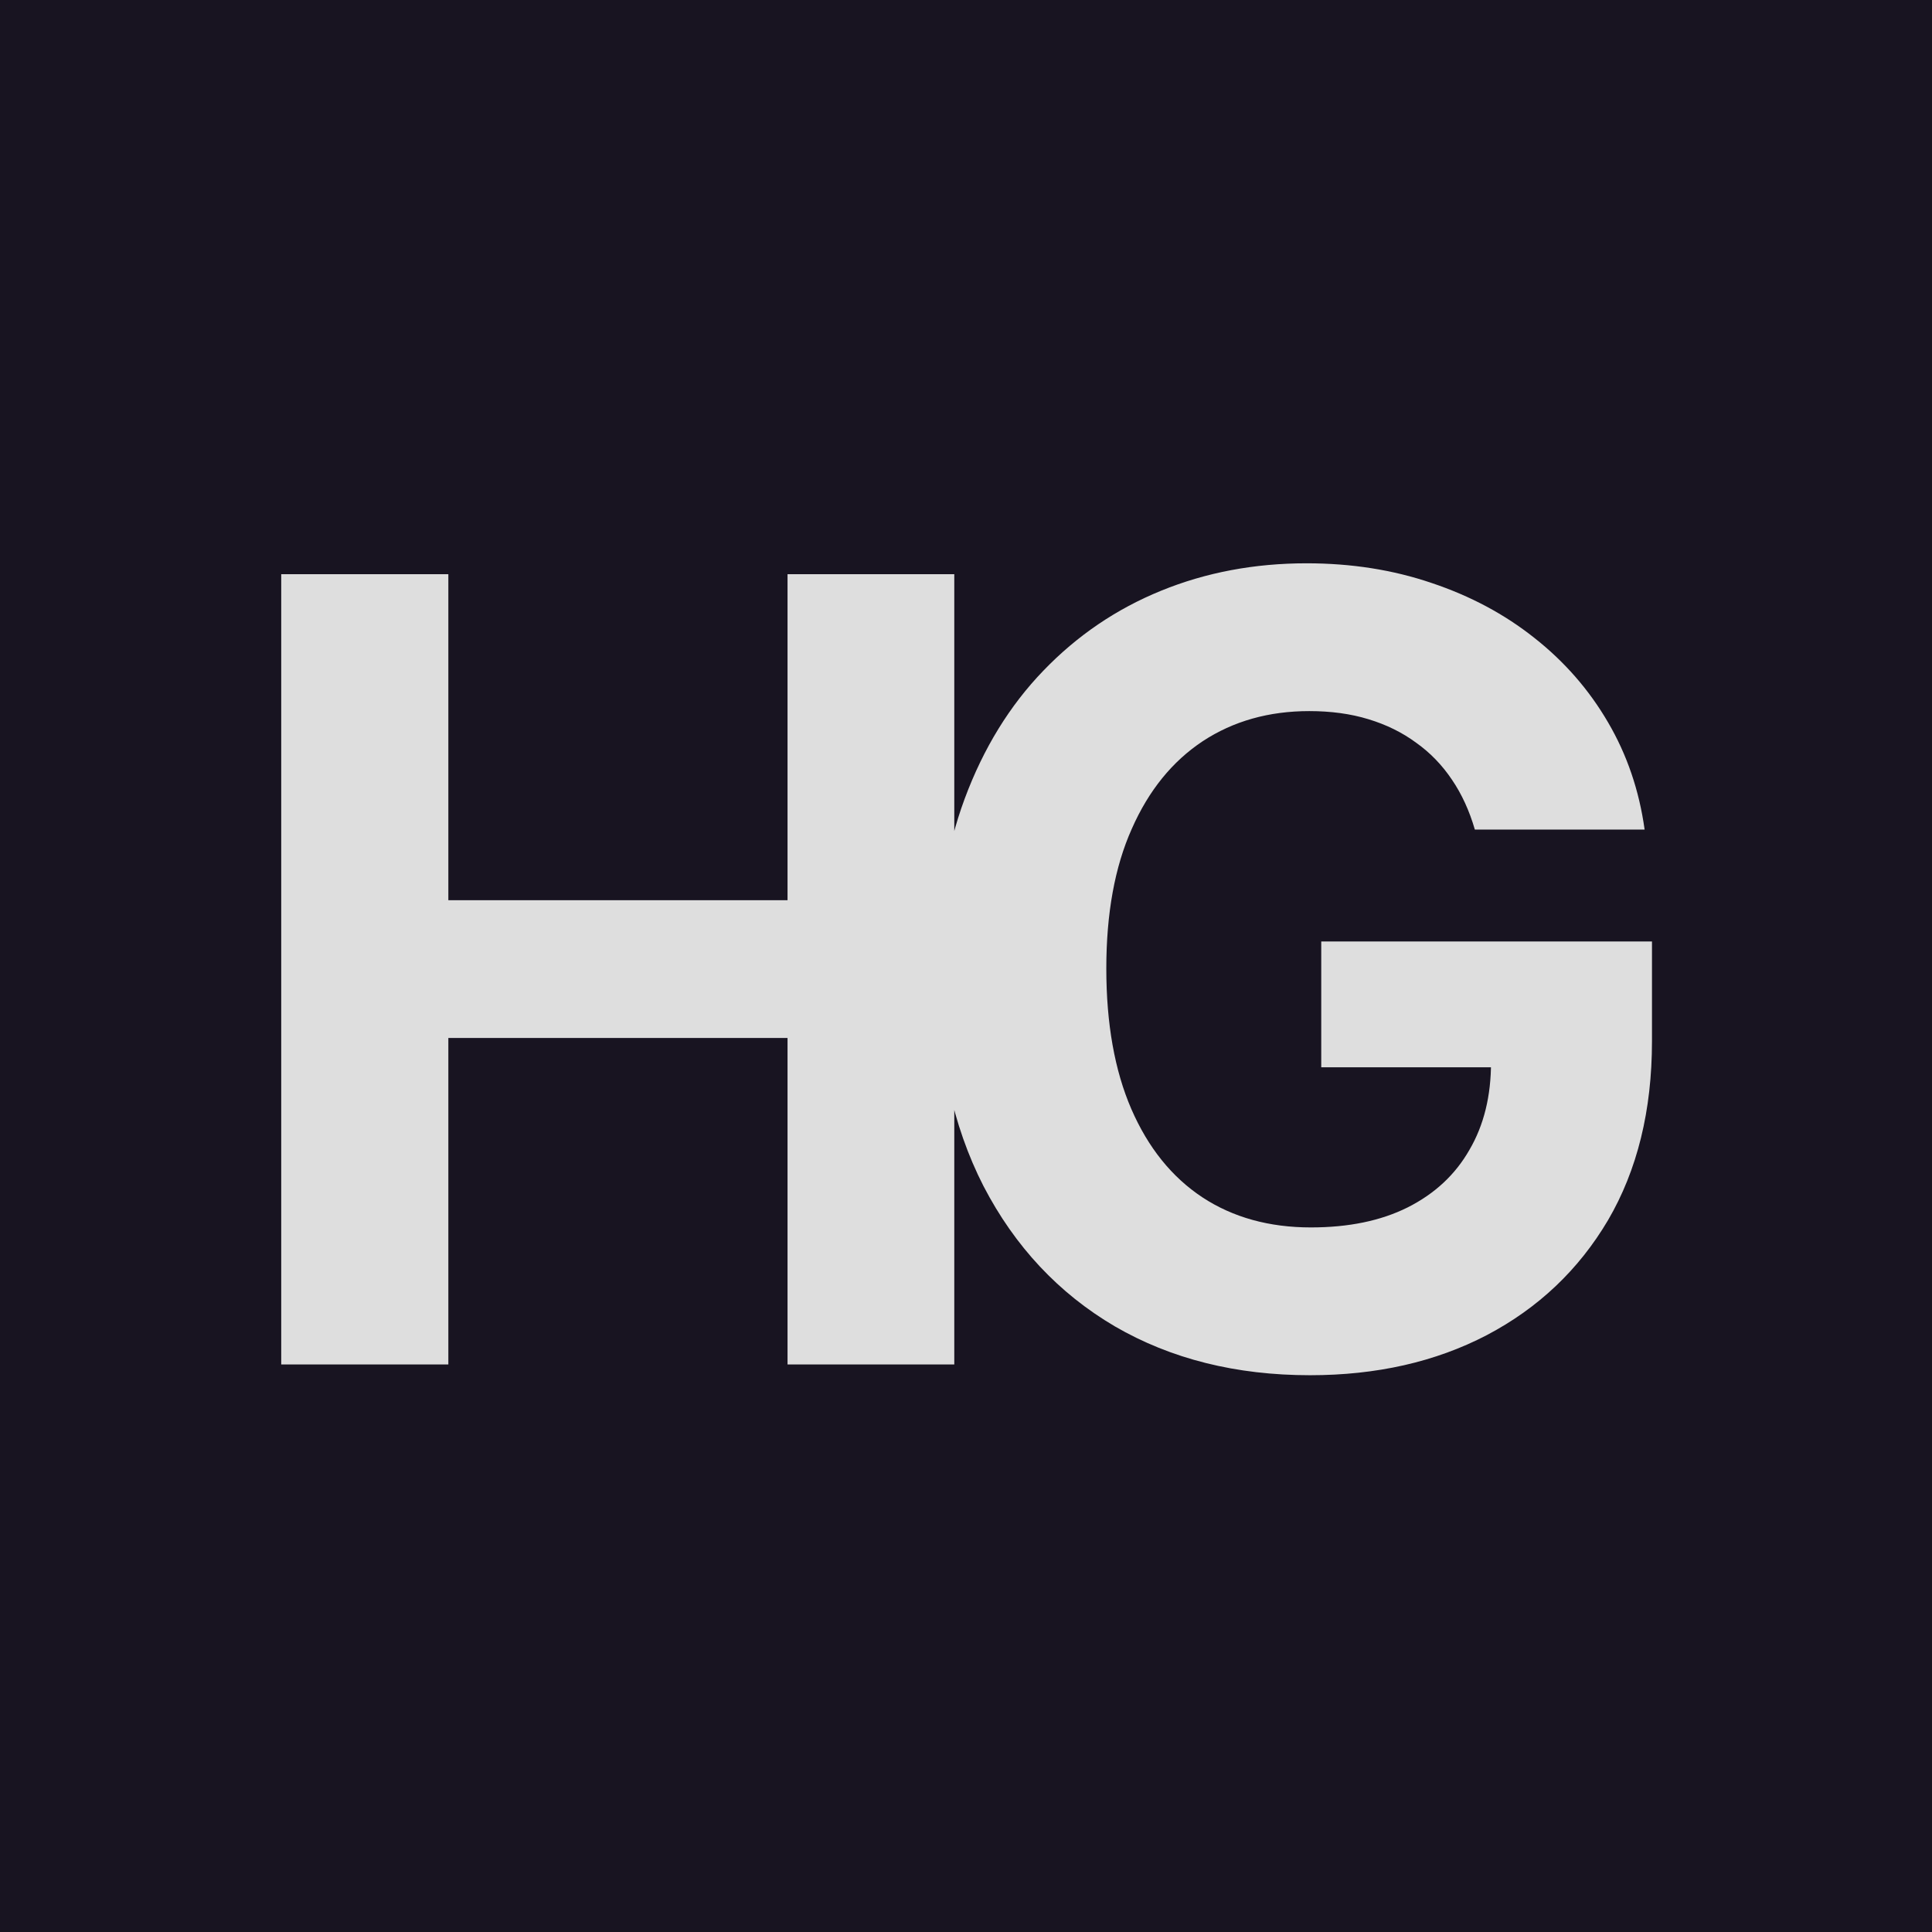 <svg xmlns="http://www.w3.org/2000/svg" version="1.1" xmlns:xlink="http://www.w3.org/1999/xlink" width="16" height="16"><svg width="16" height="16" viewBox="0 0 16 16" fill="none" xmlns="http://www.w3.org/2000/svg">
<rect width="16" height="16" fill="#181421"></rect>
<path d="M2.329 11.3V4.755H3.713V7.455H6.522V4.755H7.903V11.3H6.522V8.596H3.713V11.3H2.329ZM12.214 6.87C12.169 6.715 12.106 6.577 12.025 6.458C11.944 6.337 11.845 6.234 11.728 6.151C11.613 6.066 11.481 6.001 11.332 5.956C11.185 5.911 11.022 5.889 10.843 5.889C10.508 5.889 10.214 5.972 9.961 6.138C9.709 6.305 9.513 6.546 9.373 6.864C9.232 7.179 9.162 7.565 9.162 8.021C9.162 8.477 9.231 8.865 9.369 9.184C9.508 9.504 9.704 9.748 9.958 9.916C10.211 10.082 10.511 10.165 10.856 10.165C11.169 10.165 11.436 10.11 11.658 9.999C11.882 9.886 12.052 9.728 12.169 9.523C12.289 9.318 12.348 9.077 12.348 8.797L12.629 8.839H10.942V7.797H13.681V8.622C13.681 9.197 13.559 9.691 13.317 10.105C13.074 10.516 12.739 10.833 12.313 11.057C11.887 11.279 11.399 11.389 10.849 11.389C10.236 11.389 9.697 11.254 9.232 10.984C8.768 10.711 8.405 10.324 8.145 9.823C7.888 9.321 7.759 8.724 7.759 8.034C7.759 7.503 7.835 7.03 7.989 6.615C8.144 6.197 8.362 5.843 8.641 5.554C8.92 5.264 9.245 5.043 9.616 4.892C9.986 4.741 10.388 4.665 10.82 4.665C11.191 4.665 11.536 4.719 11.856 4.828C12.176 4.935 12.459 5.086 12.706 5.282C12.955 5.478 13.159 5.711 13.317 5.982C13.474 6.25 13.575 6.546 13.62 6.87H12.214Z" fill="#DEDEDE"></path>
</svg><style>@media (prefers-color-scheme: light) { :root { filter: contrast(1) brightness(1); } }
@media (prefers-color-scheme: dark) { :root { filter: none; } }
</style></svg>